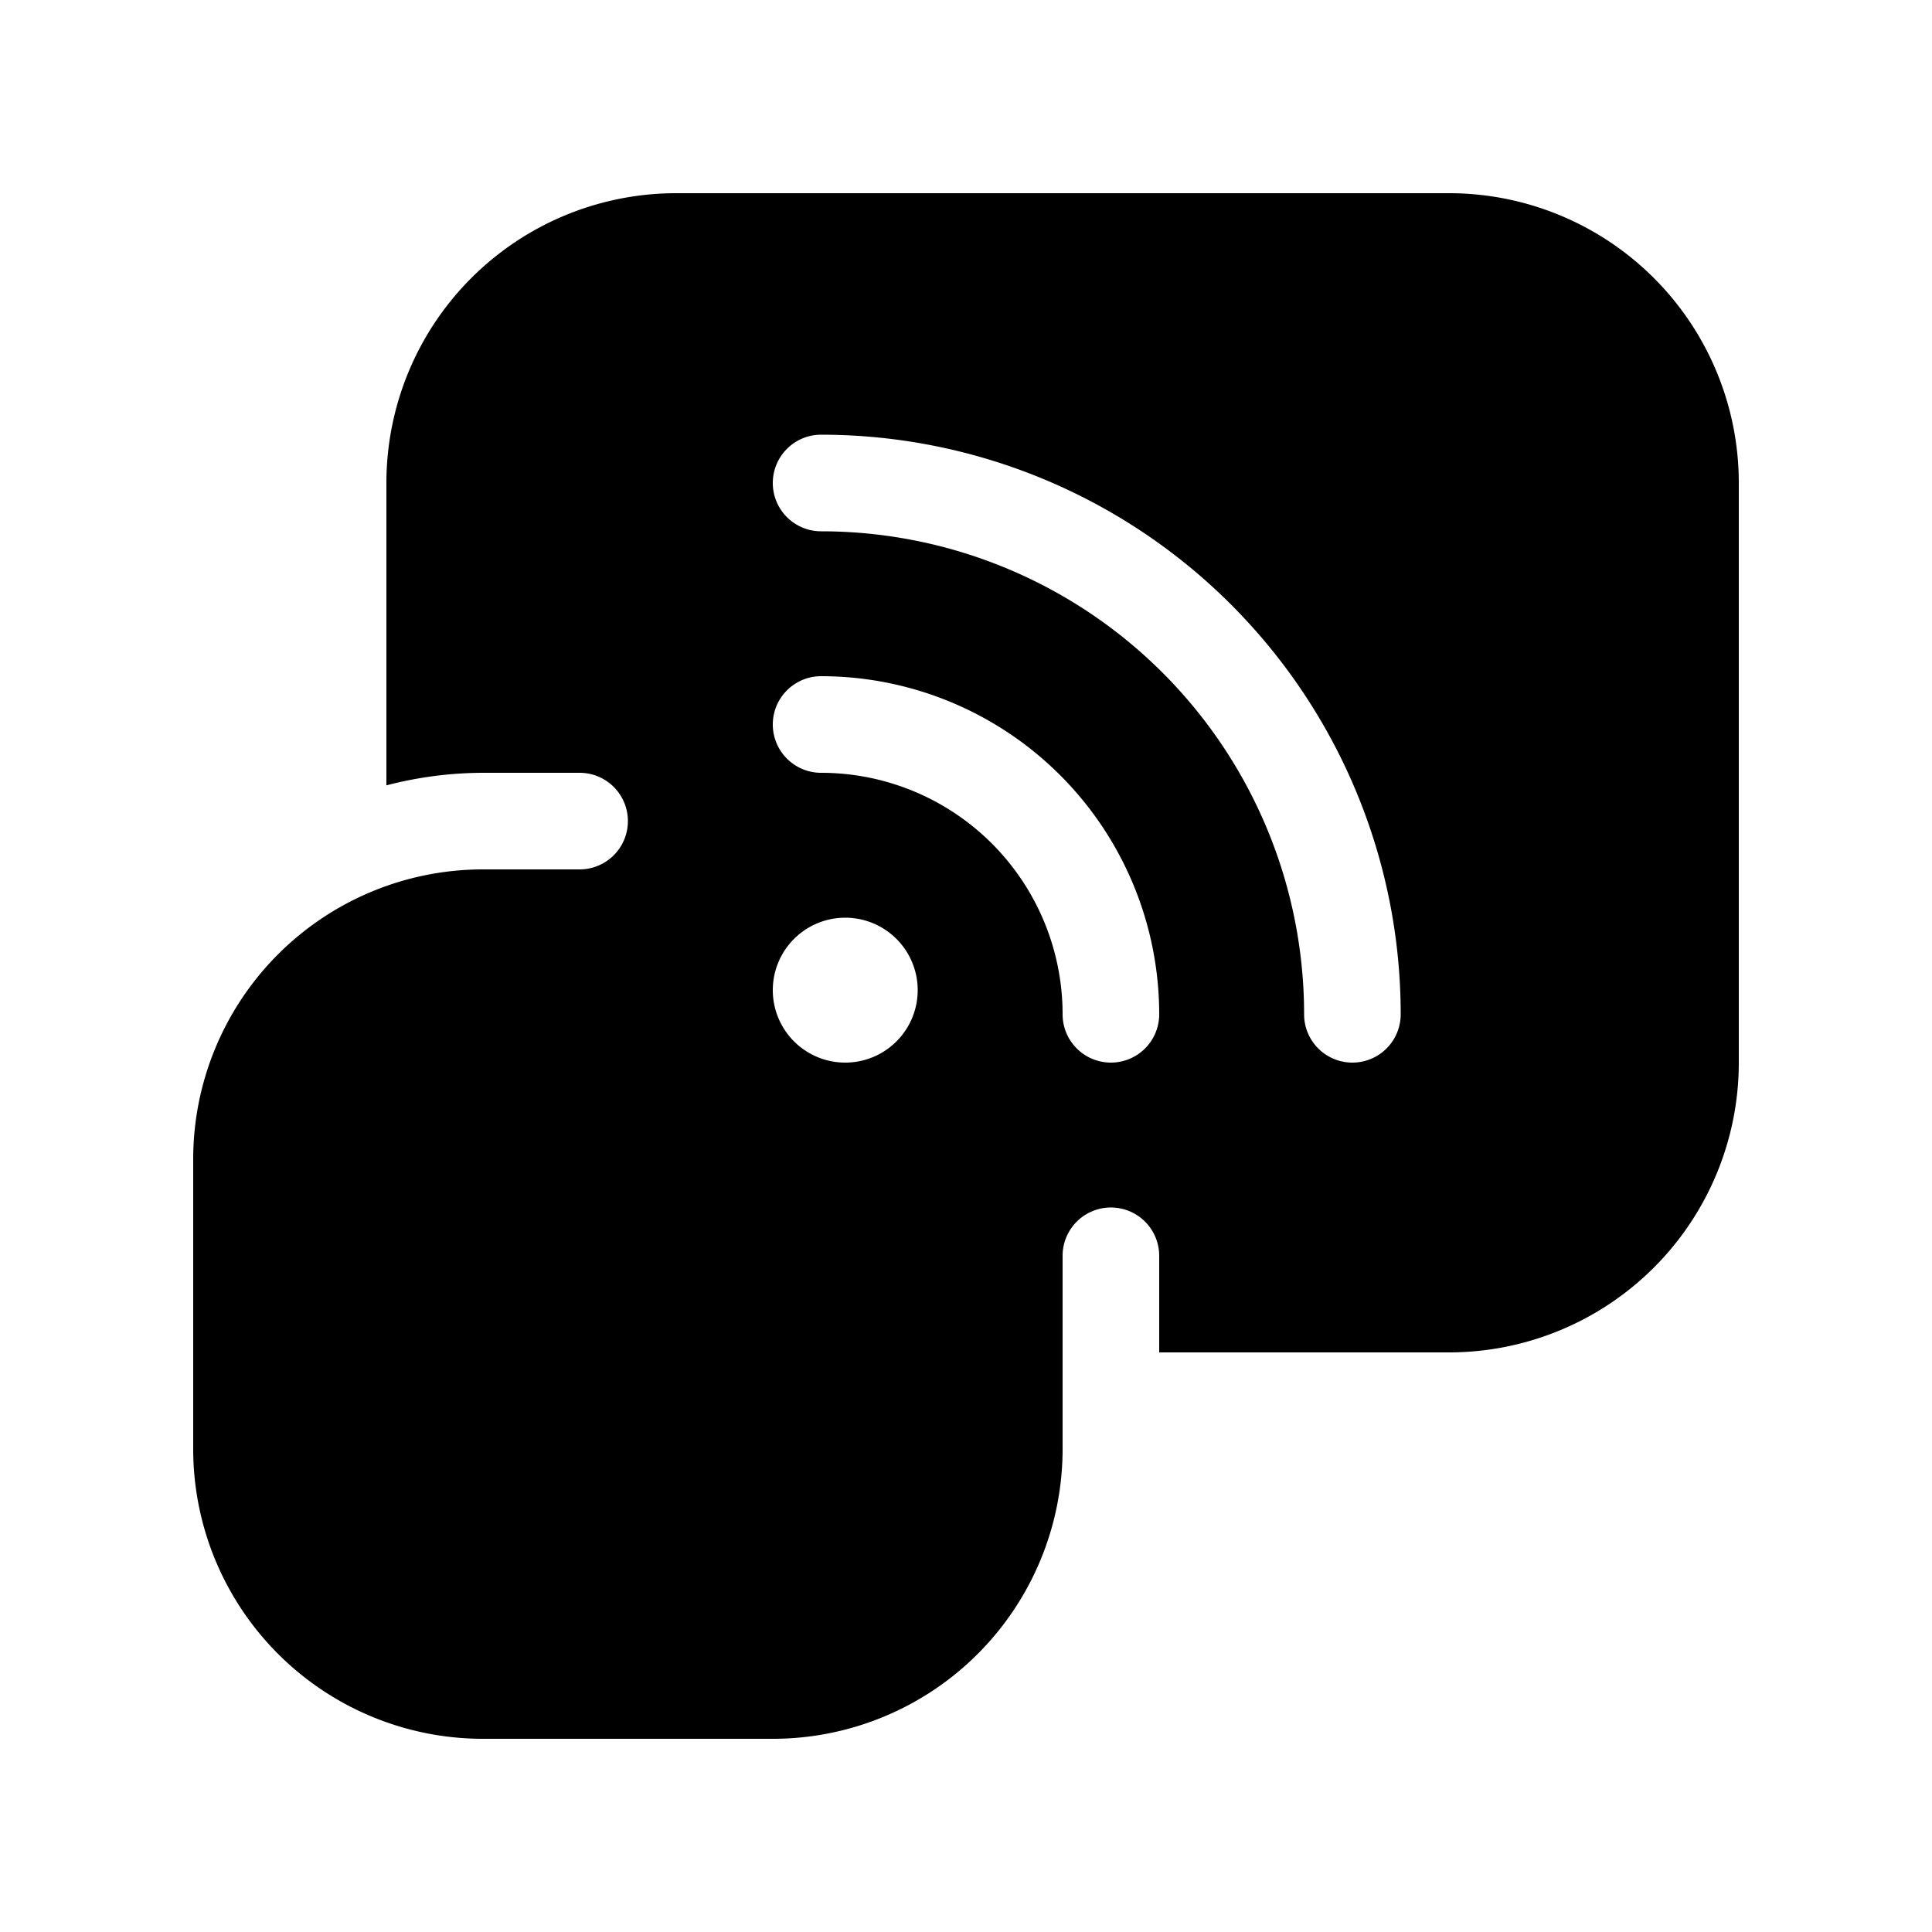 <svg width="20" height="20" viewBox="0 0 20 20" xmlns="http://www.w3.org/2000/svg"><path d="M4 5a3 3 0 0 1 3-3h8a3 3 0 0 1 3 3v6a3 3 0 0 1-3 3h-3v-1a.5.5 0 0 0-1 0v2a3 3 0 0 1-3 3H5a3 3 0 0 1-3-3v-3a3 3 0 0 1 3-3h1a.5.5 0 0 0 0-1H5a4 4 0 0 0-1 .13V5Zm4.75 6a.75.75 0 1 0 0-1.5.75.75 0 0 0 0 1.5ZM8.5 7a.5.5 0 0 0 0 1 2.5 2.5 0 0 1 2.5 2.5.5.5 0 1 0 1 0A3.5 3.5 0 0 0 8.5 7Zm0-2.5a.5.5 0 1 0 0 1 5 5 0 0 1 5 5 .5.5 0 0 0 1 0 6 6 0 0 0-6-6Z"/></svg>